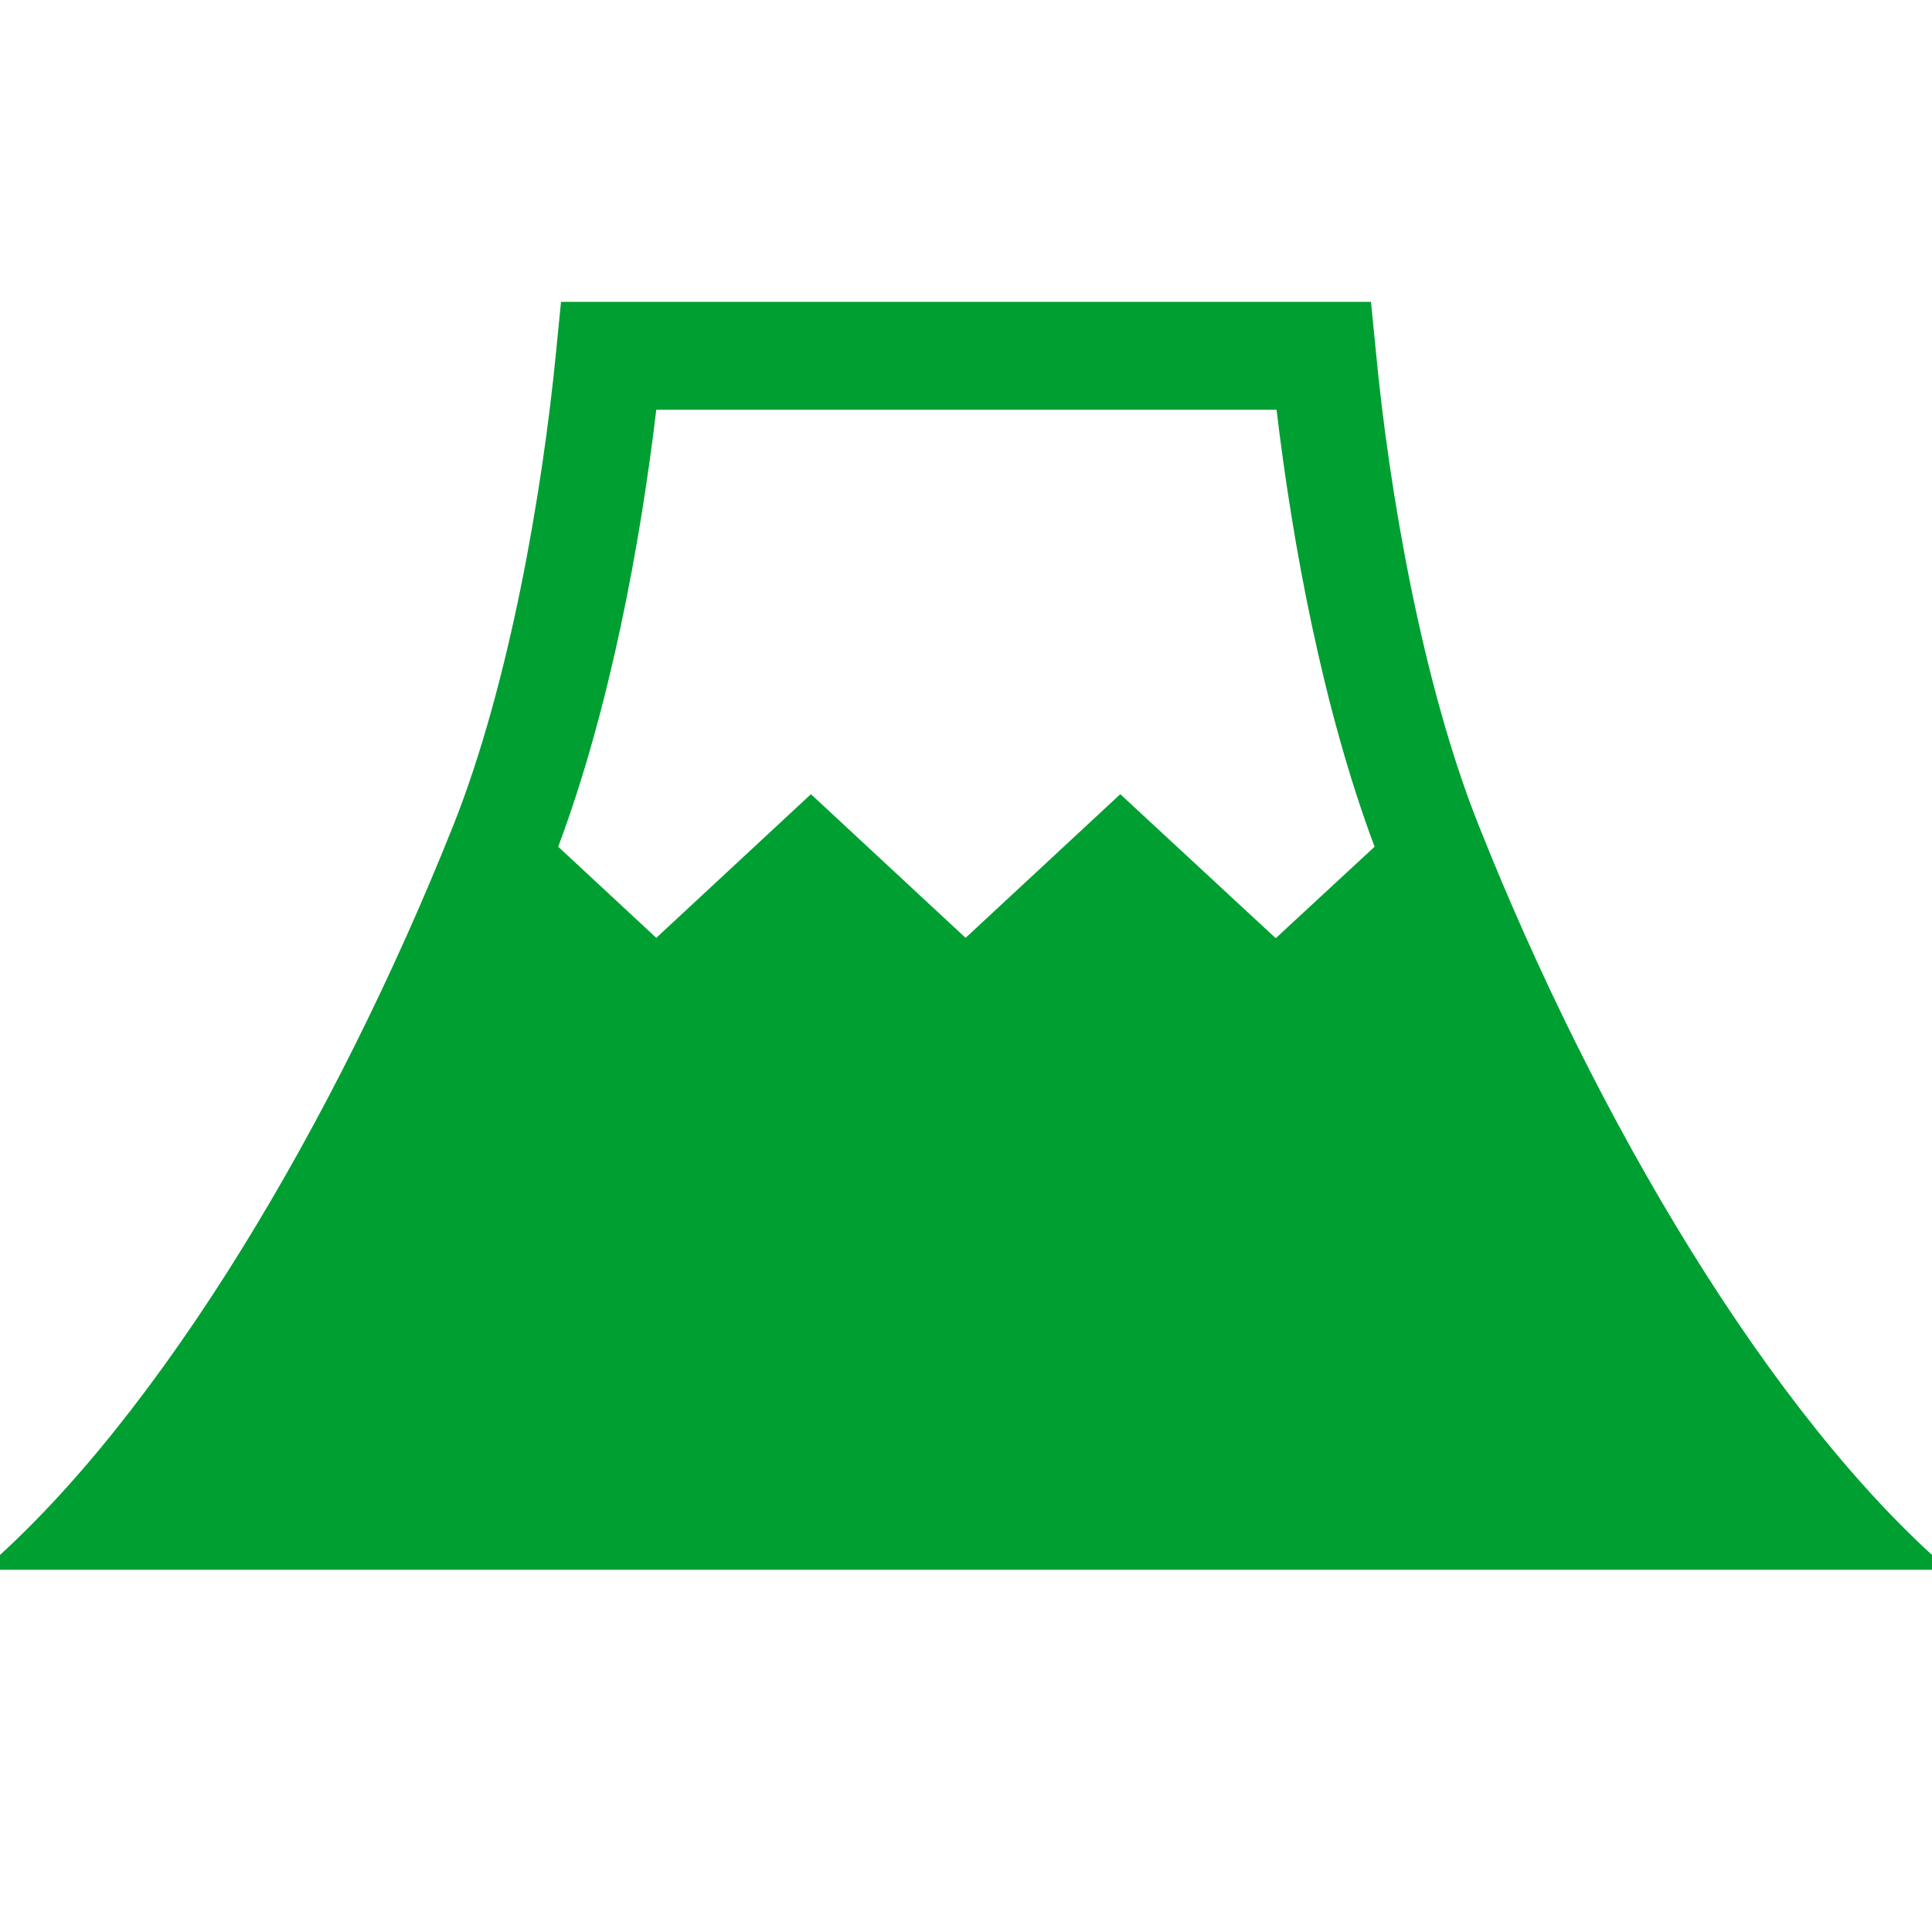 <svg width="42" height="42" viewBox="0 0 42 42" fill="none" xmlns="http://www.w3.org/2000/svg">
<g clip-path="url(#clip0_21_488)">
<path d="M32.161 17.982C30.922 14.895 30.194 10.658 29.908 7.615L29.804 6.562H12.196L12.092 7.615C11.797 10.658 11.078 14.886 9.839 17.982C7.3 24.342 3.504 30.781 -0.361 34.125H42.361C38.496 30.781 34.692 24.342 32.161 17.982ZM27.725 20.388L24.354 17.265L20.991 20.388L17.629 17.265L14.267 20.388L12.135 18.407C13.261 15.399 13.92 11.817 14.267 8.907H27.751C28.097 11.817 28.756 15.399 29.882 18.407L27.742 20.388H27.725Z" fill="#009F32"/>
</g>
<defs>
<clipPath id="clip0_21_488">
<rect width="42" height="42" fill="white"/>
</clipPath>
</defs>
</svg>
